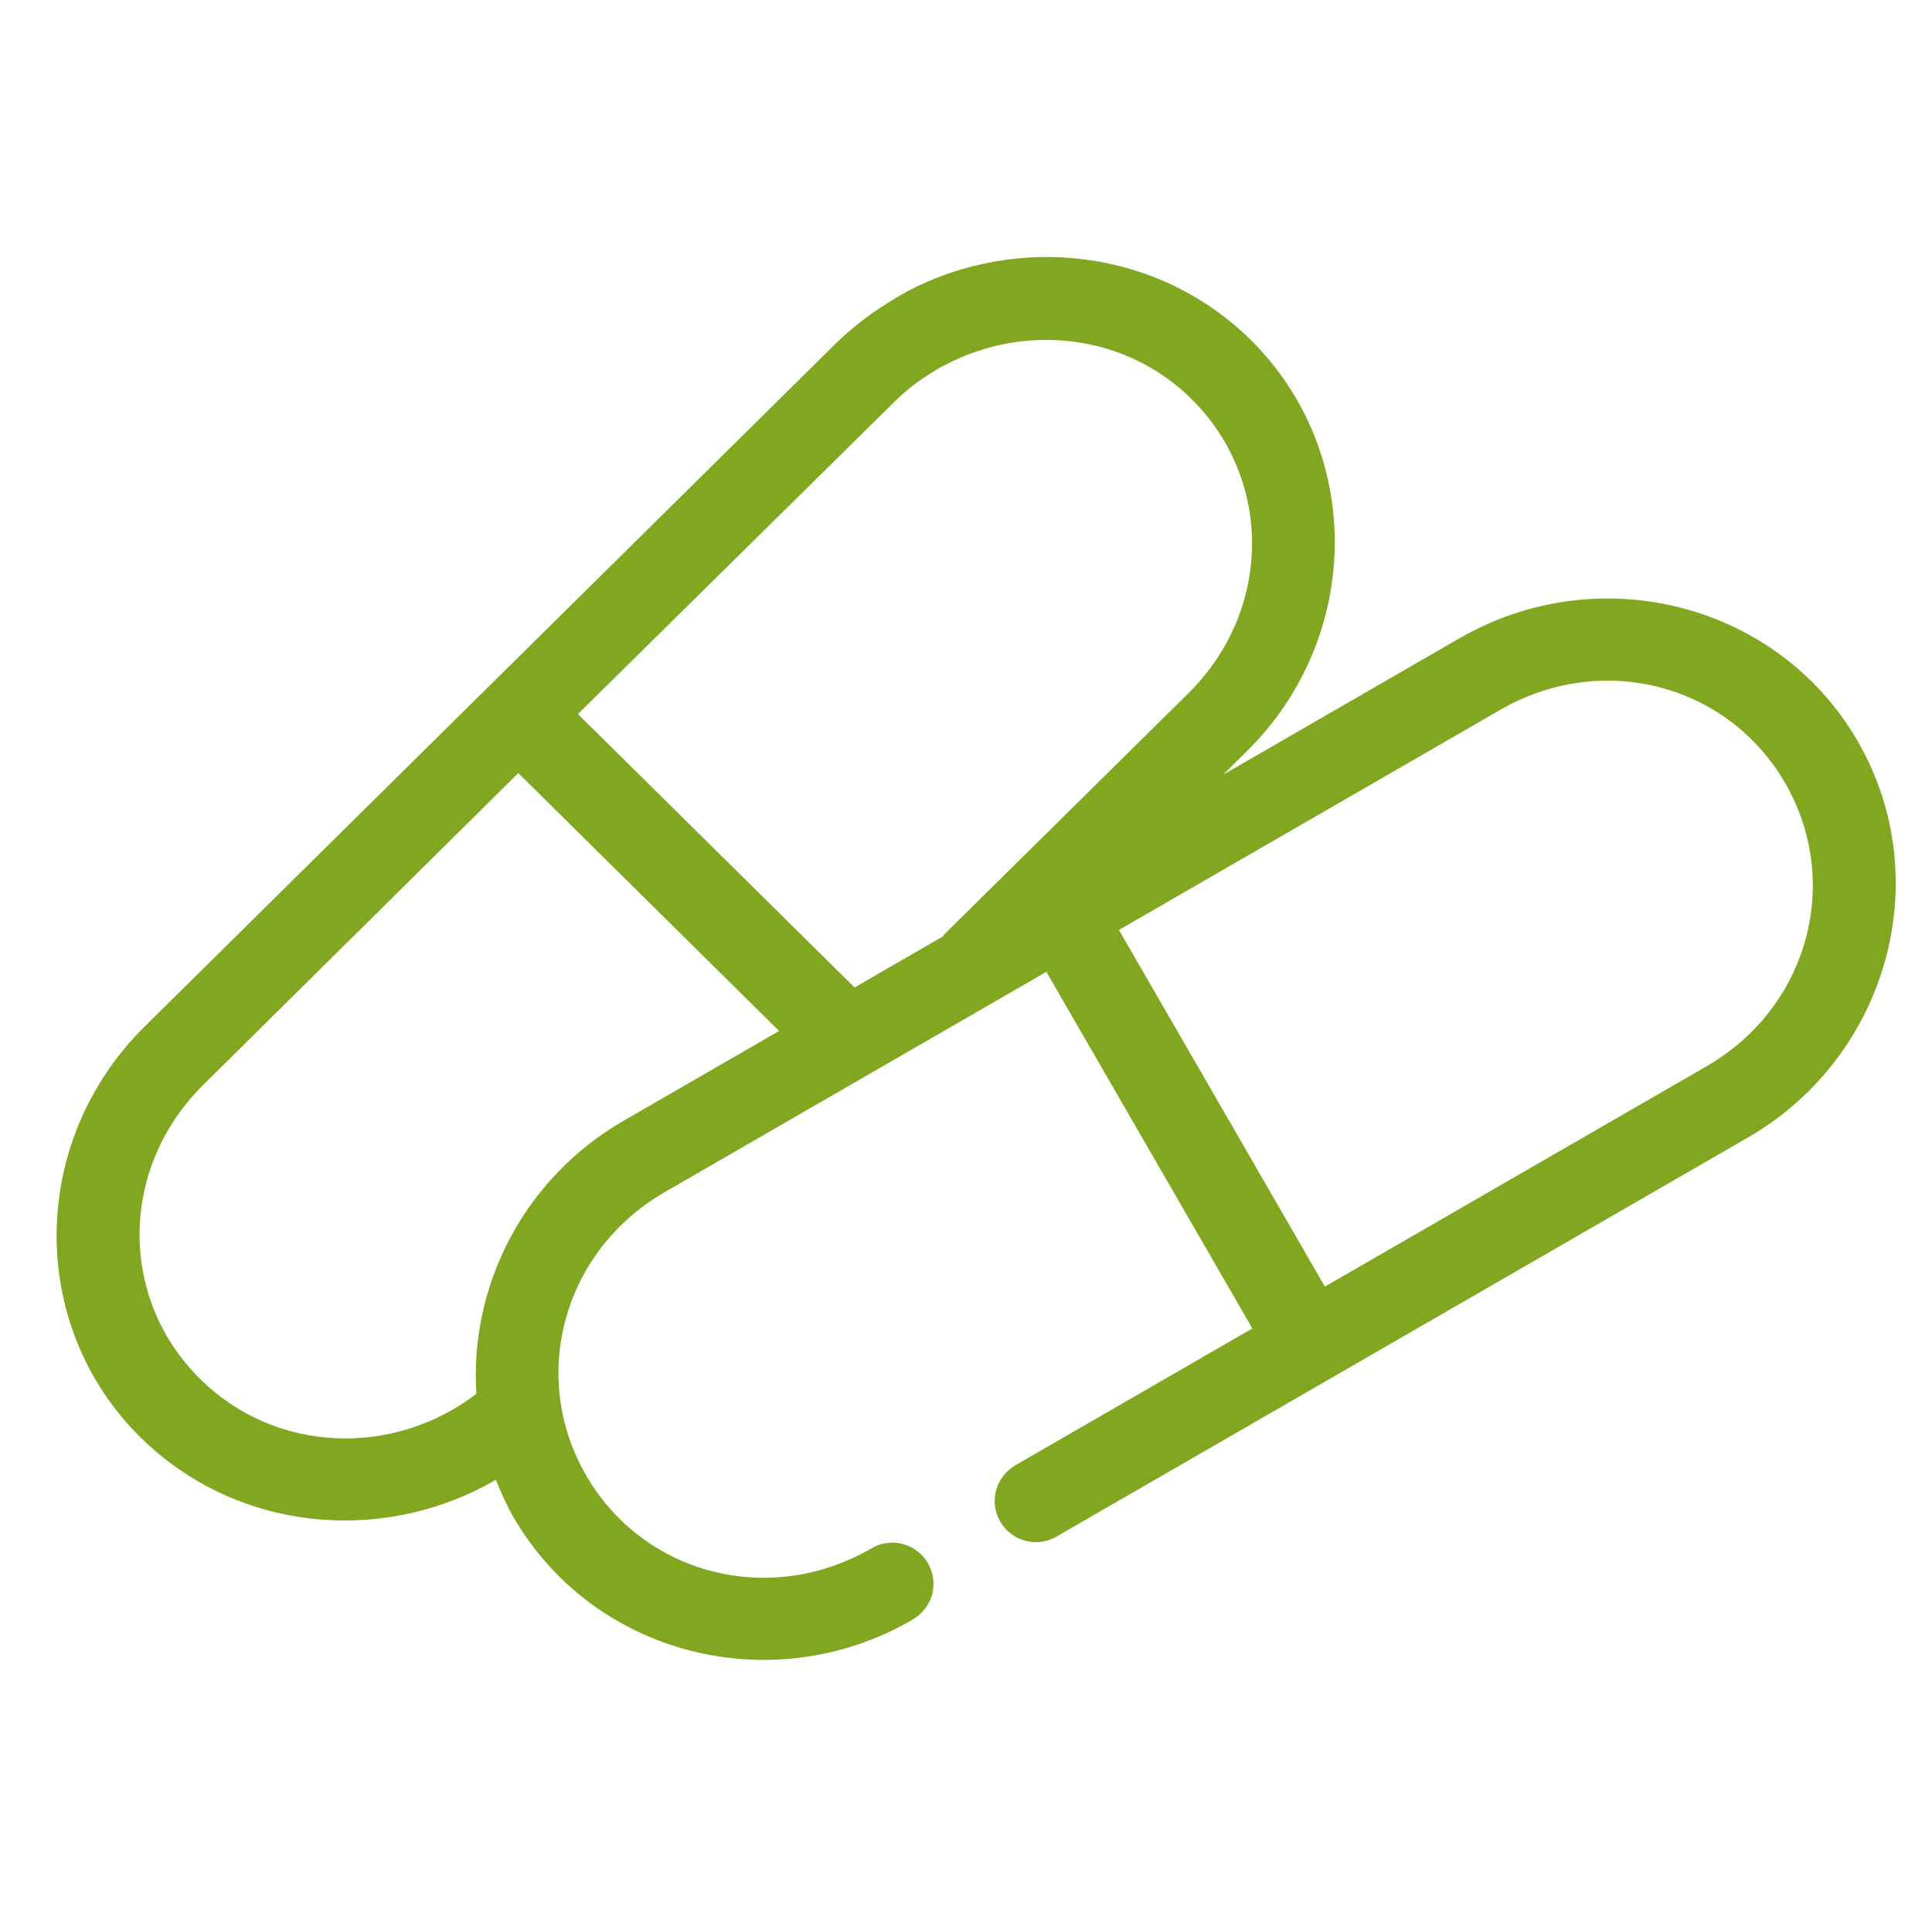 <svg width="75" height="74" viewBox="0 0 75 74" fill="none" xmlns="http://www.w3.org/2000/svg">
<g id="Icon">
<path id="Caminho 84902" d="M34.461 11.765C33.734 12.218 33.036 12.752 32.396 13.386L5.616 39.86C1.122 44.301 1.05 51.465 5.455 55.813C9.162 59.476 14.854 60.014 19.248 57.461C19.45 57.955 19.663 58.441 19.935 58.911C23.019 64.252 29.958 66.049 35.402 62.906C35.779 62.688 36.066 62.342 36.18 61.93C36.294 61.517 36.238 61.072 36.024 60.701C35.809 60.33 35.452 60.058 35.038 59.951C34.624 59.844 34.173 59.906 33.803 60.136C29.867 62.409 24.979 61.143 22.751 57.285C20.524 53.427 21.872 48.56 25.808 46.288L40.62 37.736L48.616 51.584L39.449 56.877C39.072 57.094 38.786 57.441 38.672 57.853C38.557 58.265 38.614 58.711 38.828 59.082C39.042 59.453 39.4 59.724 39.814 59.831C40.228 59.939 40.678 59.877 41.048 59.646L67.844 44.176C73.288 41.032 75.202 34.125 72.118 28.783C69.034 23.442 62.095 21.645 56.65 24.788L47.484 30.08L48.401 29.172C52.895 24.73 52.96 17.555 48.548 13.194C44.964 9.658 39.514 9.046 35.196 11.324C34.945 11.469 34.706 11.607 34.461 11.765ZM36.148 14.484C36.317 14.37 36.493 14.268 36.676 14.179C39.771 12.541 43.674 12.941 46.253 15.492C49.428 18.638 49.386 23.706 46.13 26.922L36.735 36.204C36.679 36.253 36.643 36.306 36.594 36.367L33.174 38.342L22.435 27.727L34.675 15.648C35.13 15.187 35.627 14.801 36.148 14.484ZM20.12 30.019L30.244 40.033L24.209 43.518C20.311 45.769 18.22 49.96 18.494 54.121C15.25 56.604 10.672 56.428 7.764 53.54C4.589 50.394 4.638 45.338 7.895 42.122L20.12 30.019ZM43.437 36.11L58.249 27.558C62.185 25.285 67.074 26.552 69.301 30.409C71.528 34.267 70.18 39.134 66.245 41.406L51.432 49.958L43.437 36.11Z" fill="#81A721"/>
</g>
</svg>
